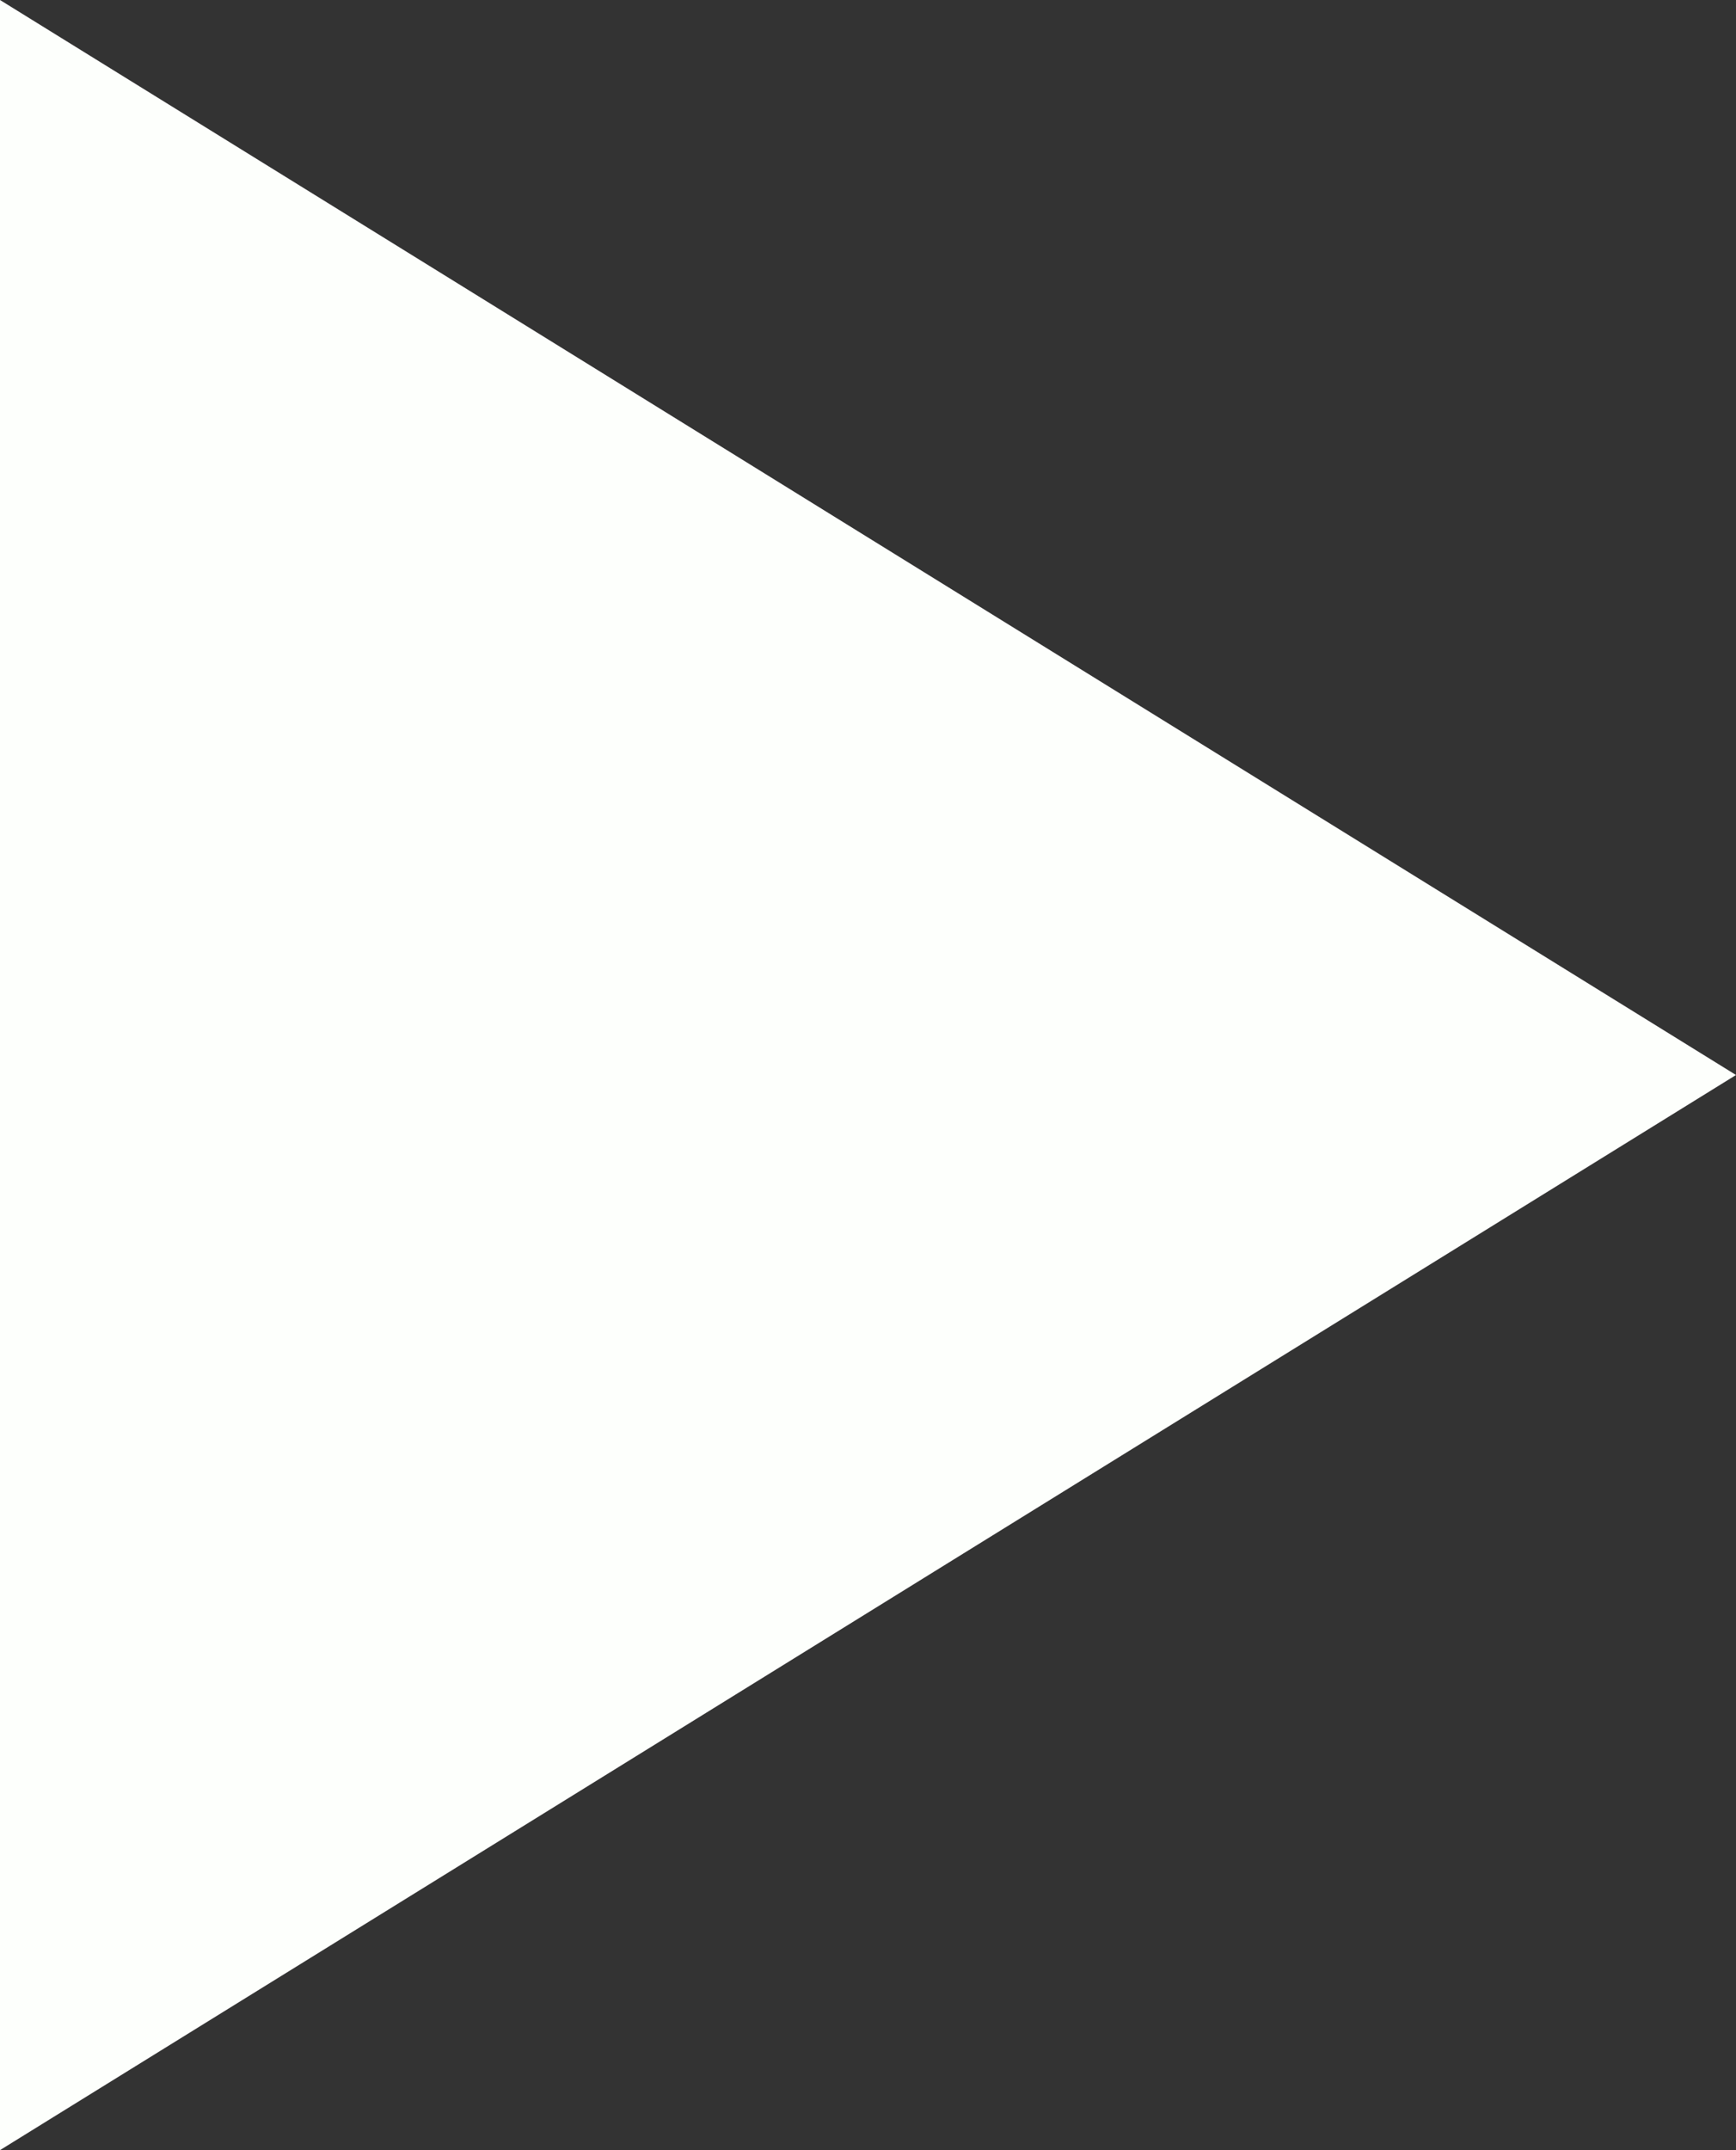 <svg xmlns="http://www.w3.org/2000/svg" width="14.924" height="18.477" viewBox="0 0 14.924 18.477">
  <rect x="0" y="0" width="14.924" height="18.477" fill="#333333" stroke="none"/>
  <path id="Tracé_5091" data-name="Tracé 5091" d="M20.424,12.238,5.5,21.477V3Z" transform="translate(-5.5 -3)" fill="#fdfffc"/>
</svg>
